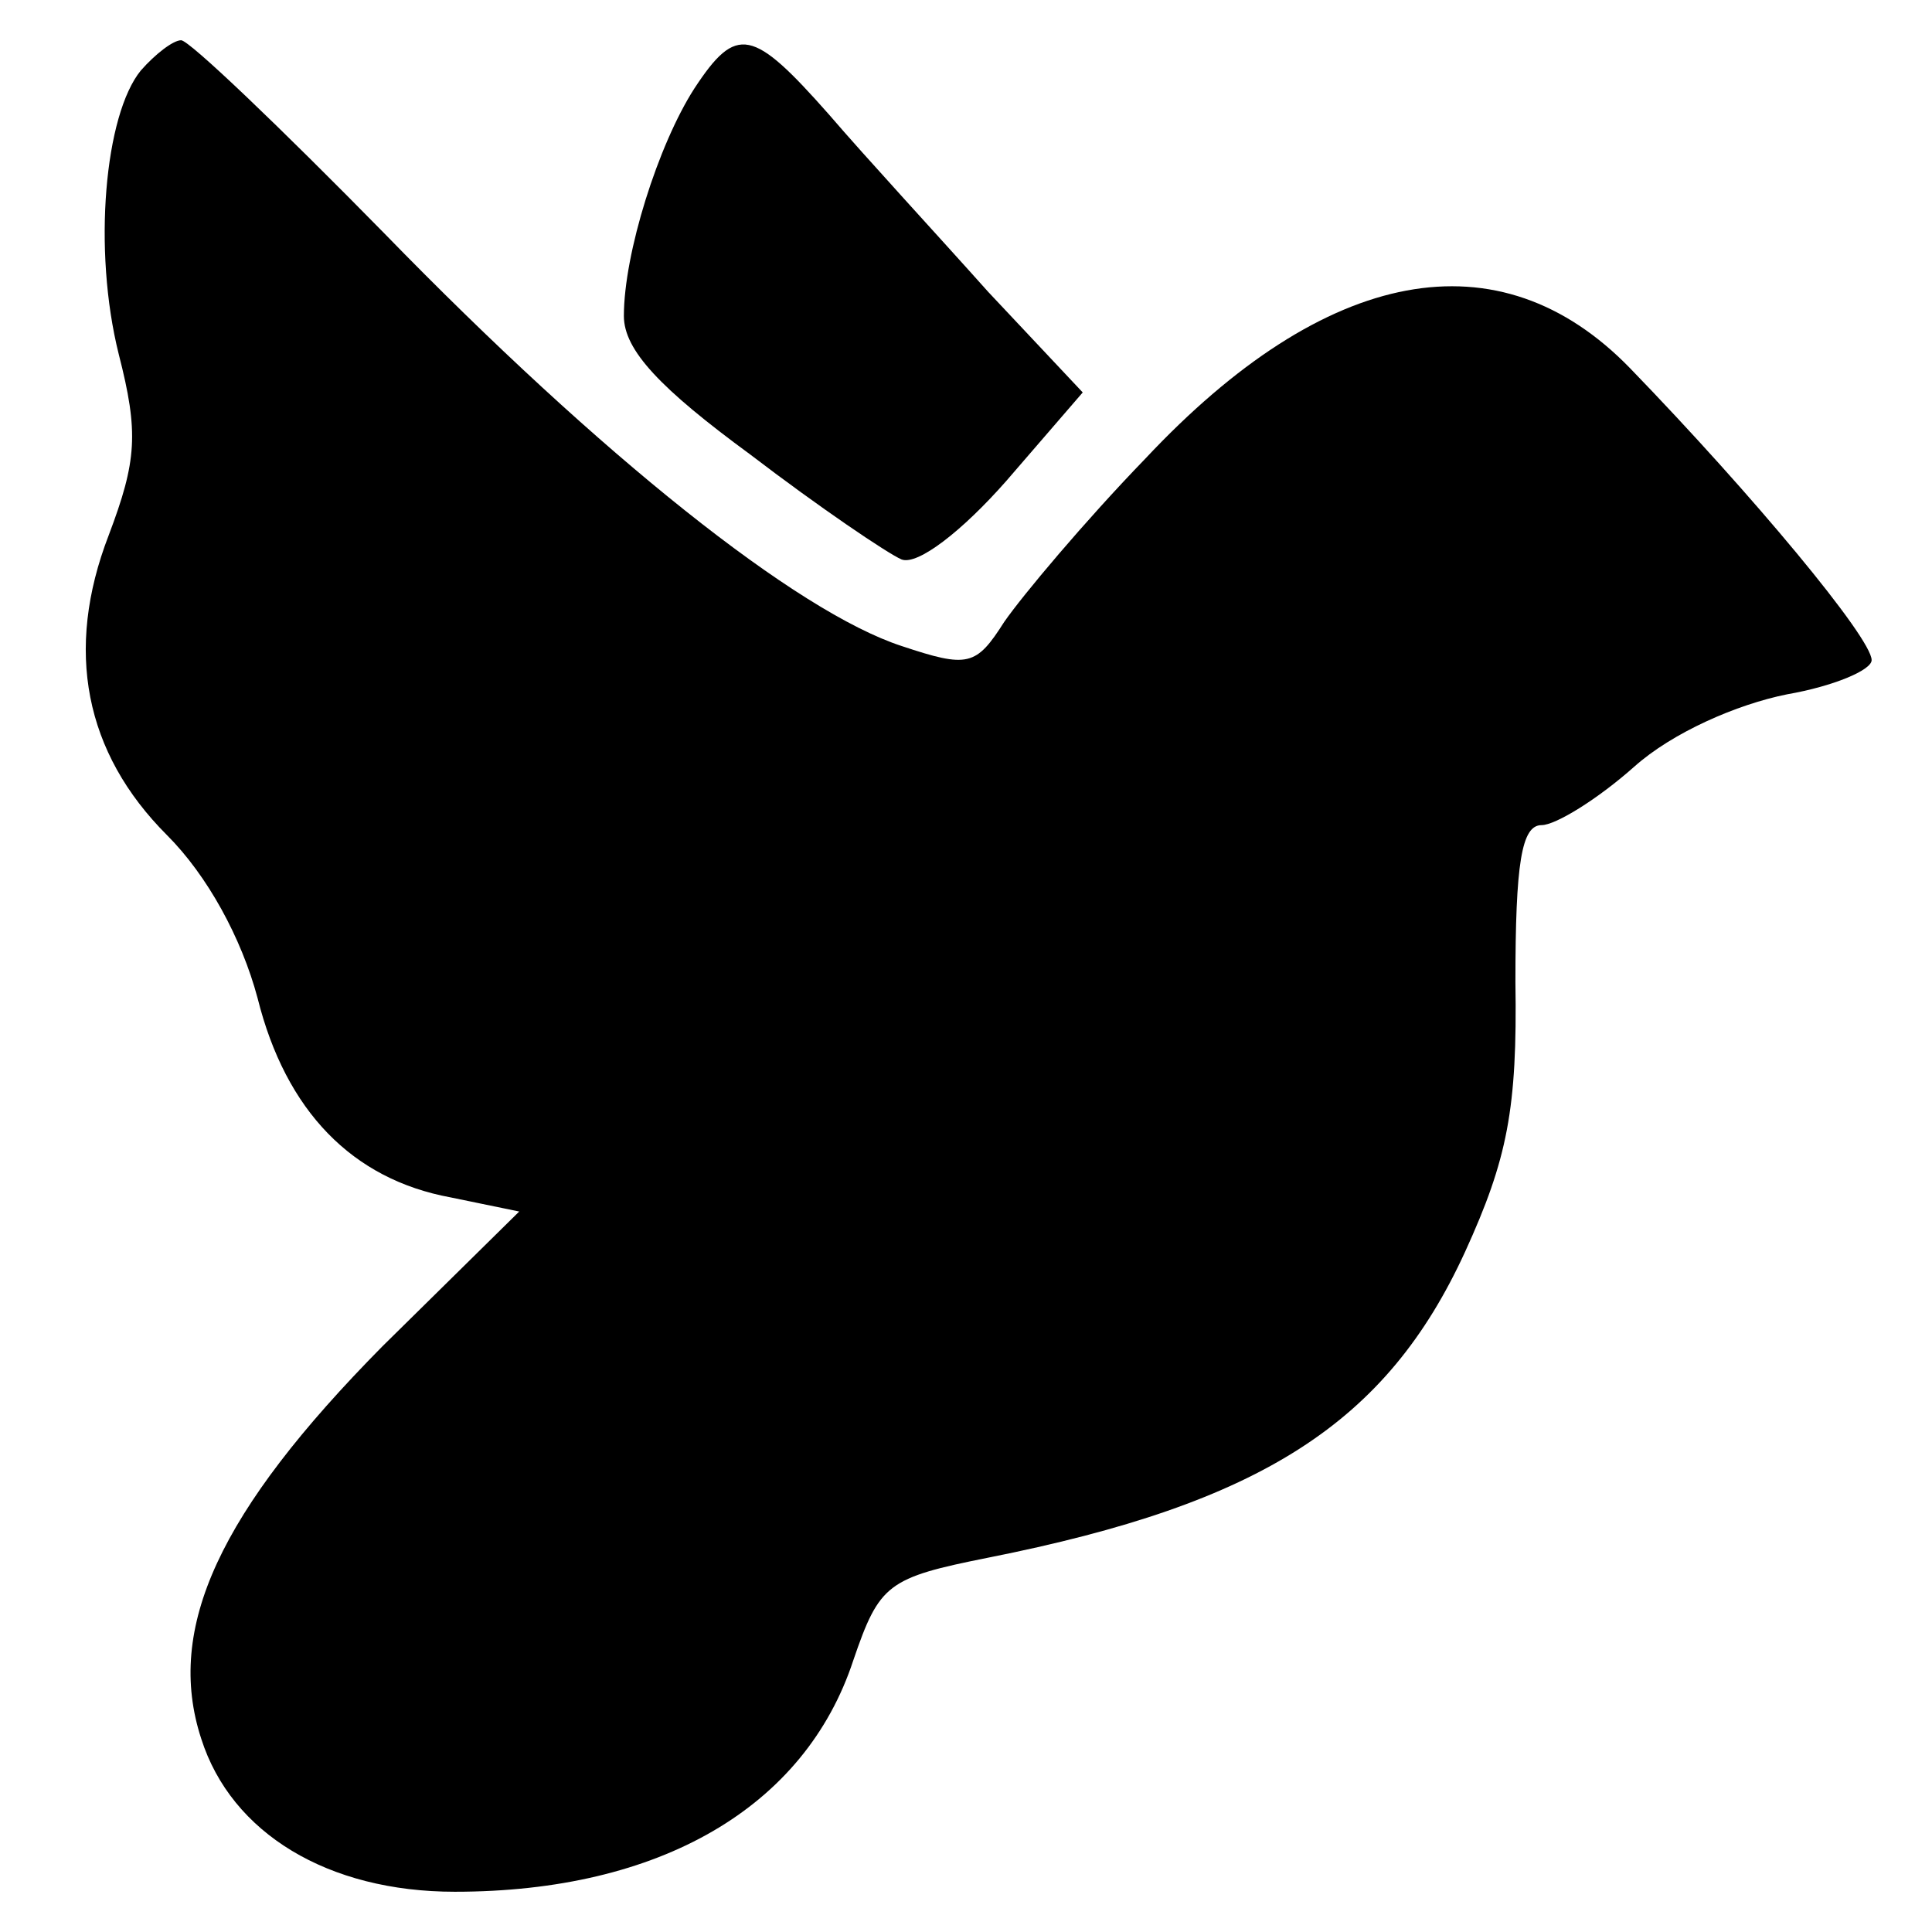 <?xml version="1.0" encoding="UTF-8" standalone="no"?> <svg xmlns="http://www.w3.org/2000/svg" version="1.0" width="96pt" height="96pt" viewBox="0 0 96 96" preserveAspectRatio="xMidYMid meet"><g transform="translate(0,96) scale(0.1,-0.1)" fill="#000000" stroke="none"><path d="M70 925 c-18 -22 -24 -89 -11 -141 10 -39 9 -53 -5 -90 -22 -57 -12 -108 29 -149 20 -20 37 -51 45 -81 14 -56 47 -90 96 -99 l34 -7 -68 -67 c-81 -82 -108 -140 -90 -195 15 -47 63 -76 126 -76 102 0 174 42 198 115 13 38 17 41 67 51 136 27 198 67 237 152 21 46 26 71 25 134 0 59 3 78 13 78 7 0 28 13 46 29 19 17 51 31 76 36 23 4 42 12 42 17 0 11 -59 82 -120 145 -65 67 -151 51 -241 -45 -30 -31 -61 -68 -70 -81 -14 -22 -18 -23 -51 -12 -52 17 -149 94 -257 205 -52 53 -97 96 -101 96 -4 0 -13 -7 -20 -15z"></path><path d="M345 916 c-18 -28 -35 -82 -35 -113 0 -17 18 -36 63 -69 34 -26 68 -49 75 -52 8 -3 30 14 52 39 l38 44 -47 50 c-25 28 -61 67 -79 88 -38 43 -46 45 -67 13z"></path></g></svg> 